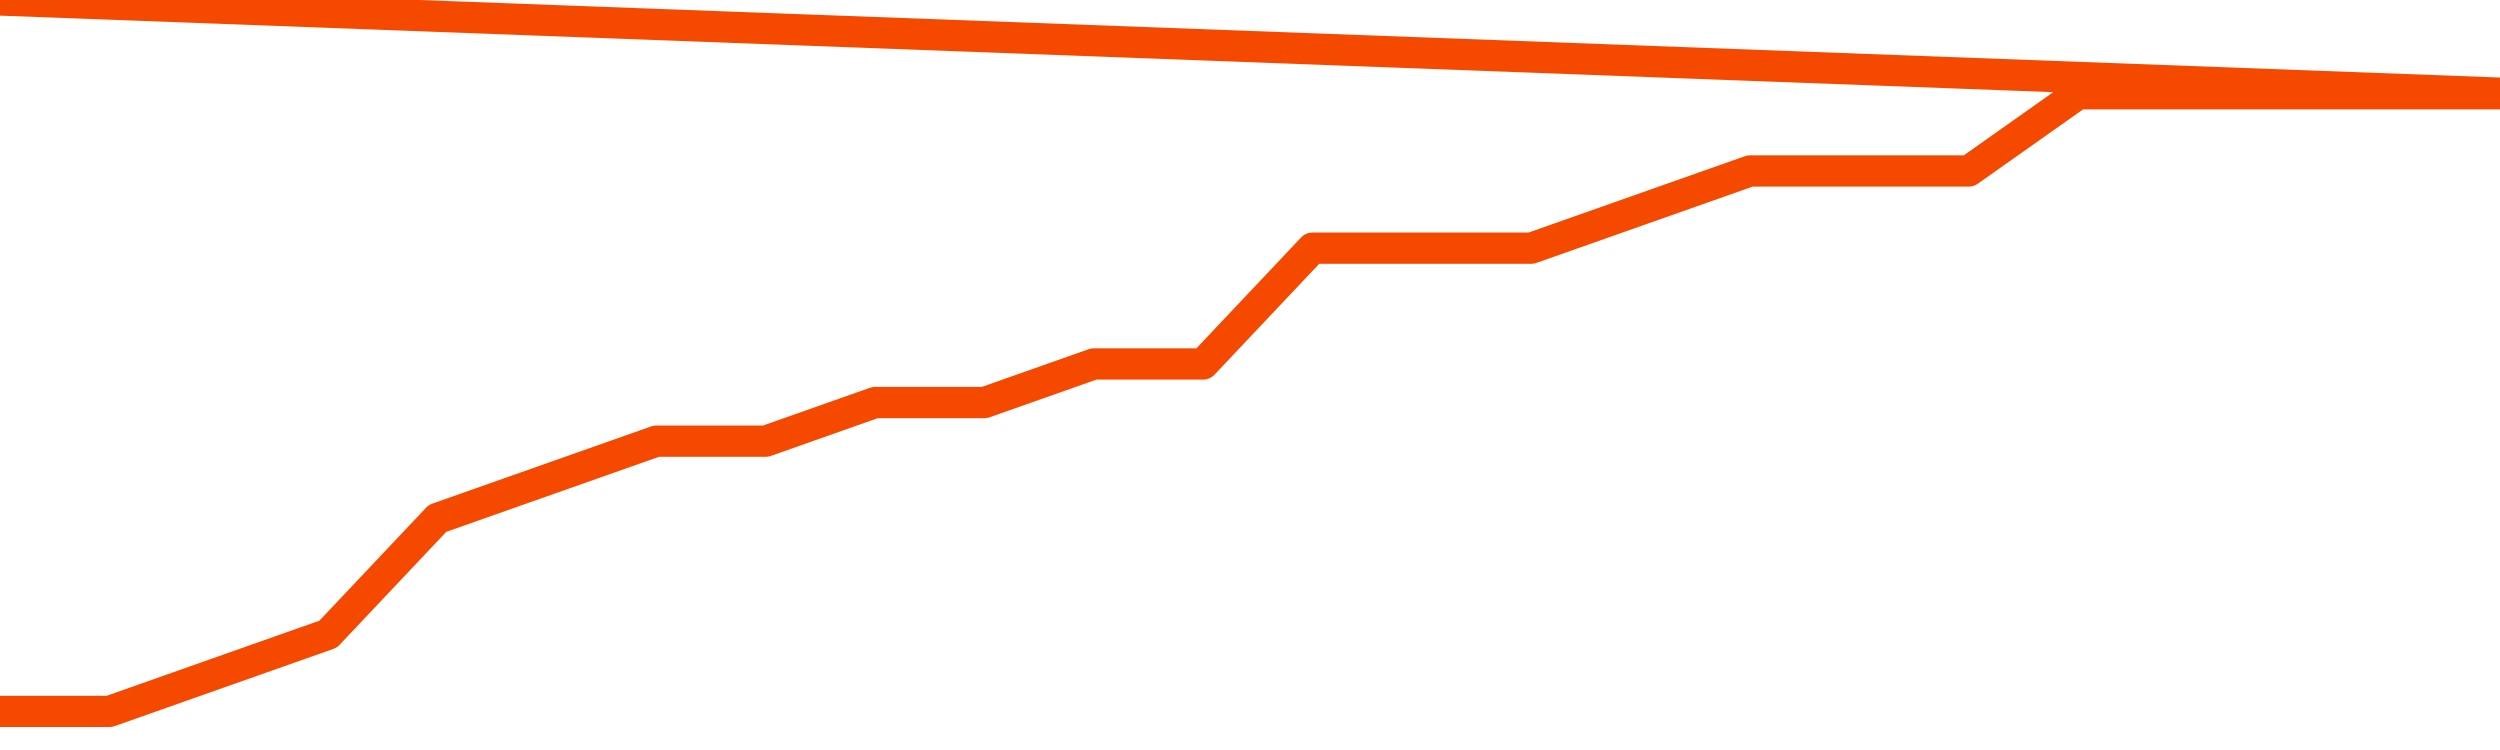       <svg
        version="1.1"
        xmlns="http://www.w3.org/2000/svg"
        width="80"
        height="24"
        viewBox="0 0 80 24">
        <path
          fill="url(#gradient)"
          fill-opacity="0.56"
          stroke="none"
          d="M 0,26 0.0,22.765 3.5,22.765 7.0,21.529 10.5,20.294 14.0,16.588 17.5,15.353 21.0,14.118 24.5,14.118 28.0,12.882 31.5,12.882 35.0,11.647 38.5,11.647 42.0,7.941 45.5,7.941 49.0,7.941 52.5,6.706 56.0,5.471 59.5,5.471 63.0,5.471 66.5,3.0 70.0,3.0 73.5,3.0 77.0,3.0 80.5,3.0 82,26 Z"
        />
        <path
          fill="none"
          stroke="#F64900"
          stroke-width="1"
          stroke-linejoin="round"
          stroke-linecap="round"
          d="M 0.0,22.765 3.5,22.765 7.0,21.529 10.5,20.294 14.0,16.588 17.5,15.353 21.0,14.118 24.5,14.118 28.0,12.882 31.5,12.882 35.0,11.647 38.5,11.647 42.0,7.941 45.5,7.941 49.0,7.941 52.5,6.706 56.0,5.471 59.5,5.471 63.0,5.471 66.5,3.0 70.0,3.0 73.5,3.0 77.0,3.0 80.5,3.0.join(' ') }"
        />
      </svg>
